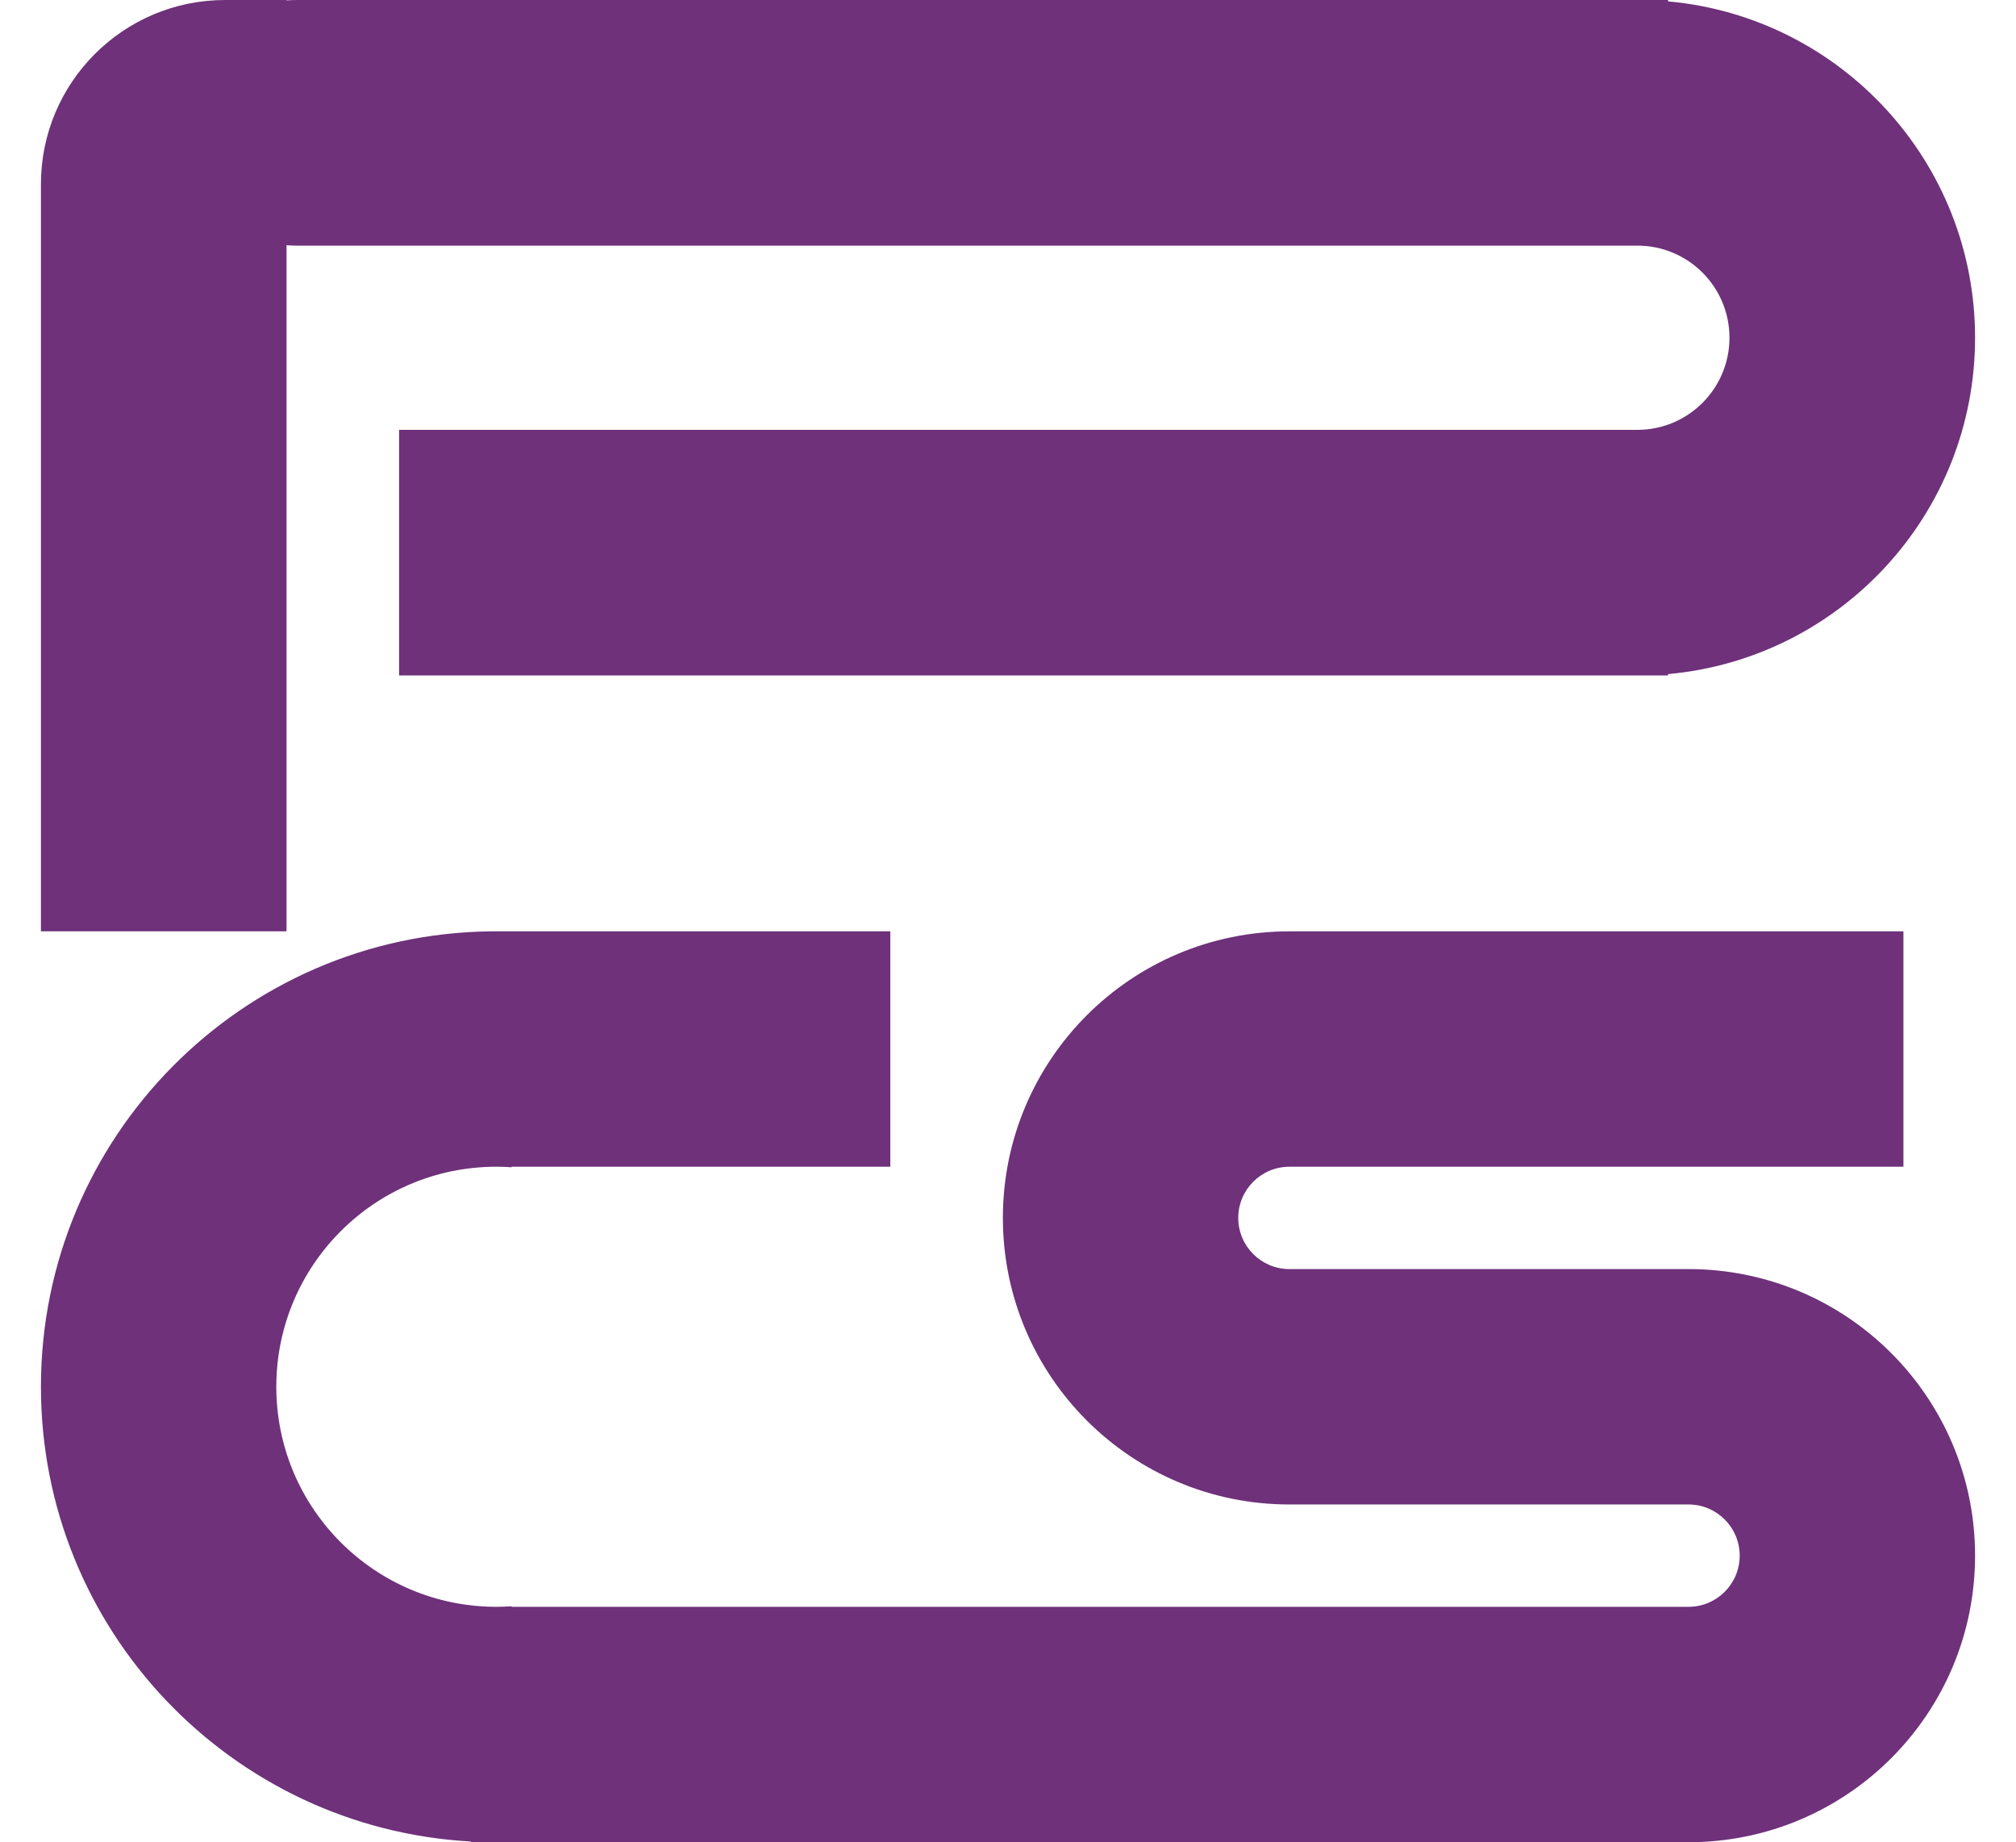 <svg width="197" height="180" viewBox="0 0 197 180" fill="none" xmlns="http://www.w3.org/2000/svg">
<path fill-rule="evenodd" clip-rule="evenodd" d="M22 0C12.059 0 4 8.059 4 18V91H28V23.959C28.33 23.986 28.663 24 29 24H128.242H160C164.971 24 169 28.029 169 33C169 37.971 164.971 42 160 42H159.992H128.242H39V66H159.978H160H160.022H163V65.865C179.82 64.35 193 50.214 193 33C193 15.786 179.82 1.65 163 0.135V0H160.003H159.997H29C28.663 0 28.33 0.014 28 0.041V0H22ZM46 179.999V179.93C22.586 178.633 4 159.237 4 135.499C4 111.089 23.654 91.27 48 90.999H48.5H87V113.999H50V114.05C49.78 114.035 49.56 114.023 49.338 114.015C49.06 114.004 48.781 113.999 48.5 113.999C36.626 113.999 27 123.625 27 135.499C27 147.373 36.626 156.999 48.5 156.999C49.004 156.999 49.504 156.981 50 156.947V156.999H85.777H165C167.761 157 170 154.761 170 152C170 149.239 167.761 147 165 147H137.445H126C110.536 147 98 134.464 98 119C98 103.536 110.536 91 126 91H186V114H153.555H126C123.239 114 121 116.239 121 119C121 121.761 123.239 124 126 124H153.555H165C180.464 124 193 136.536 193 152C193 167.464 180.464 180 165 180L164.764 179.999H48.5H46Z" fill="#6E317A"/>
</svg>

